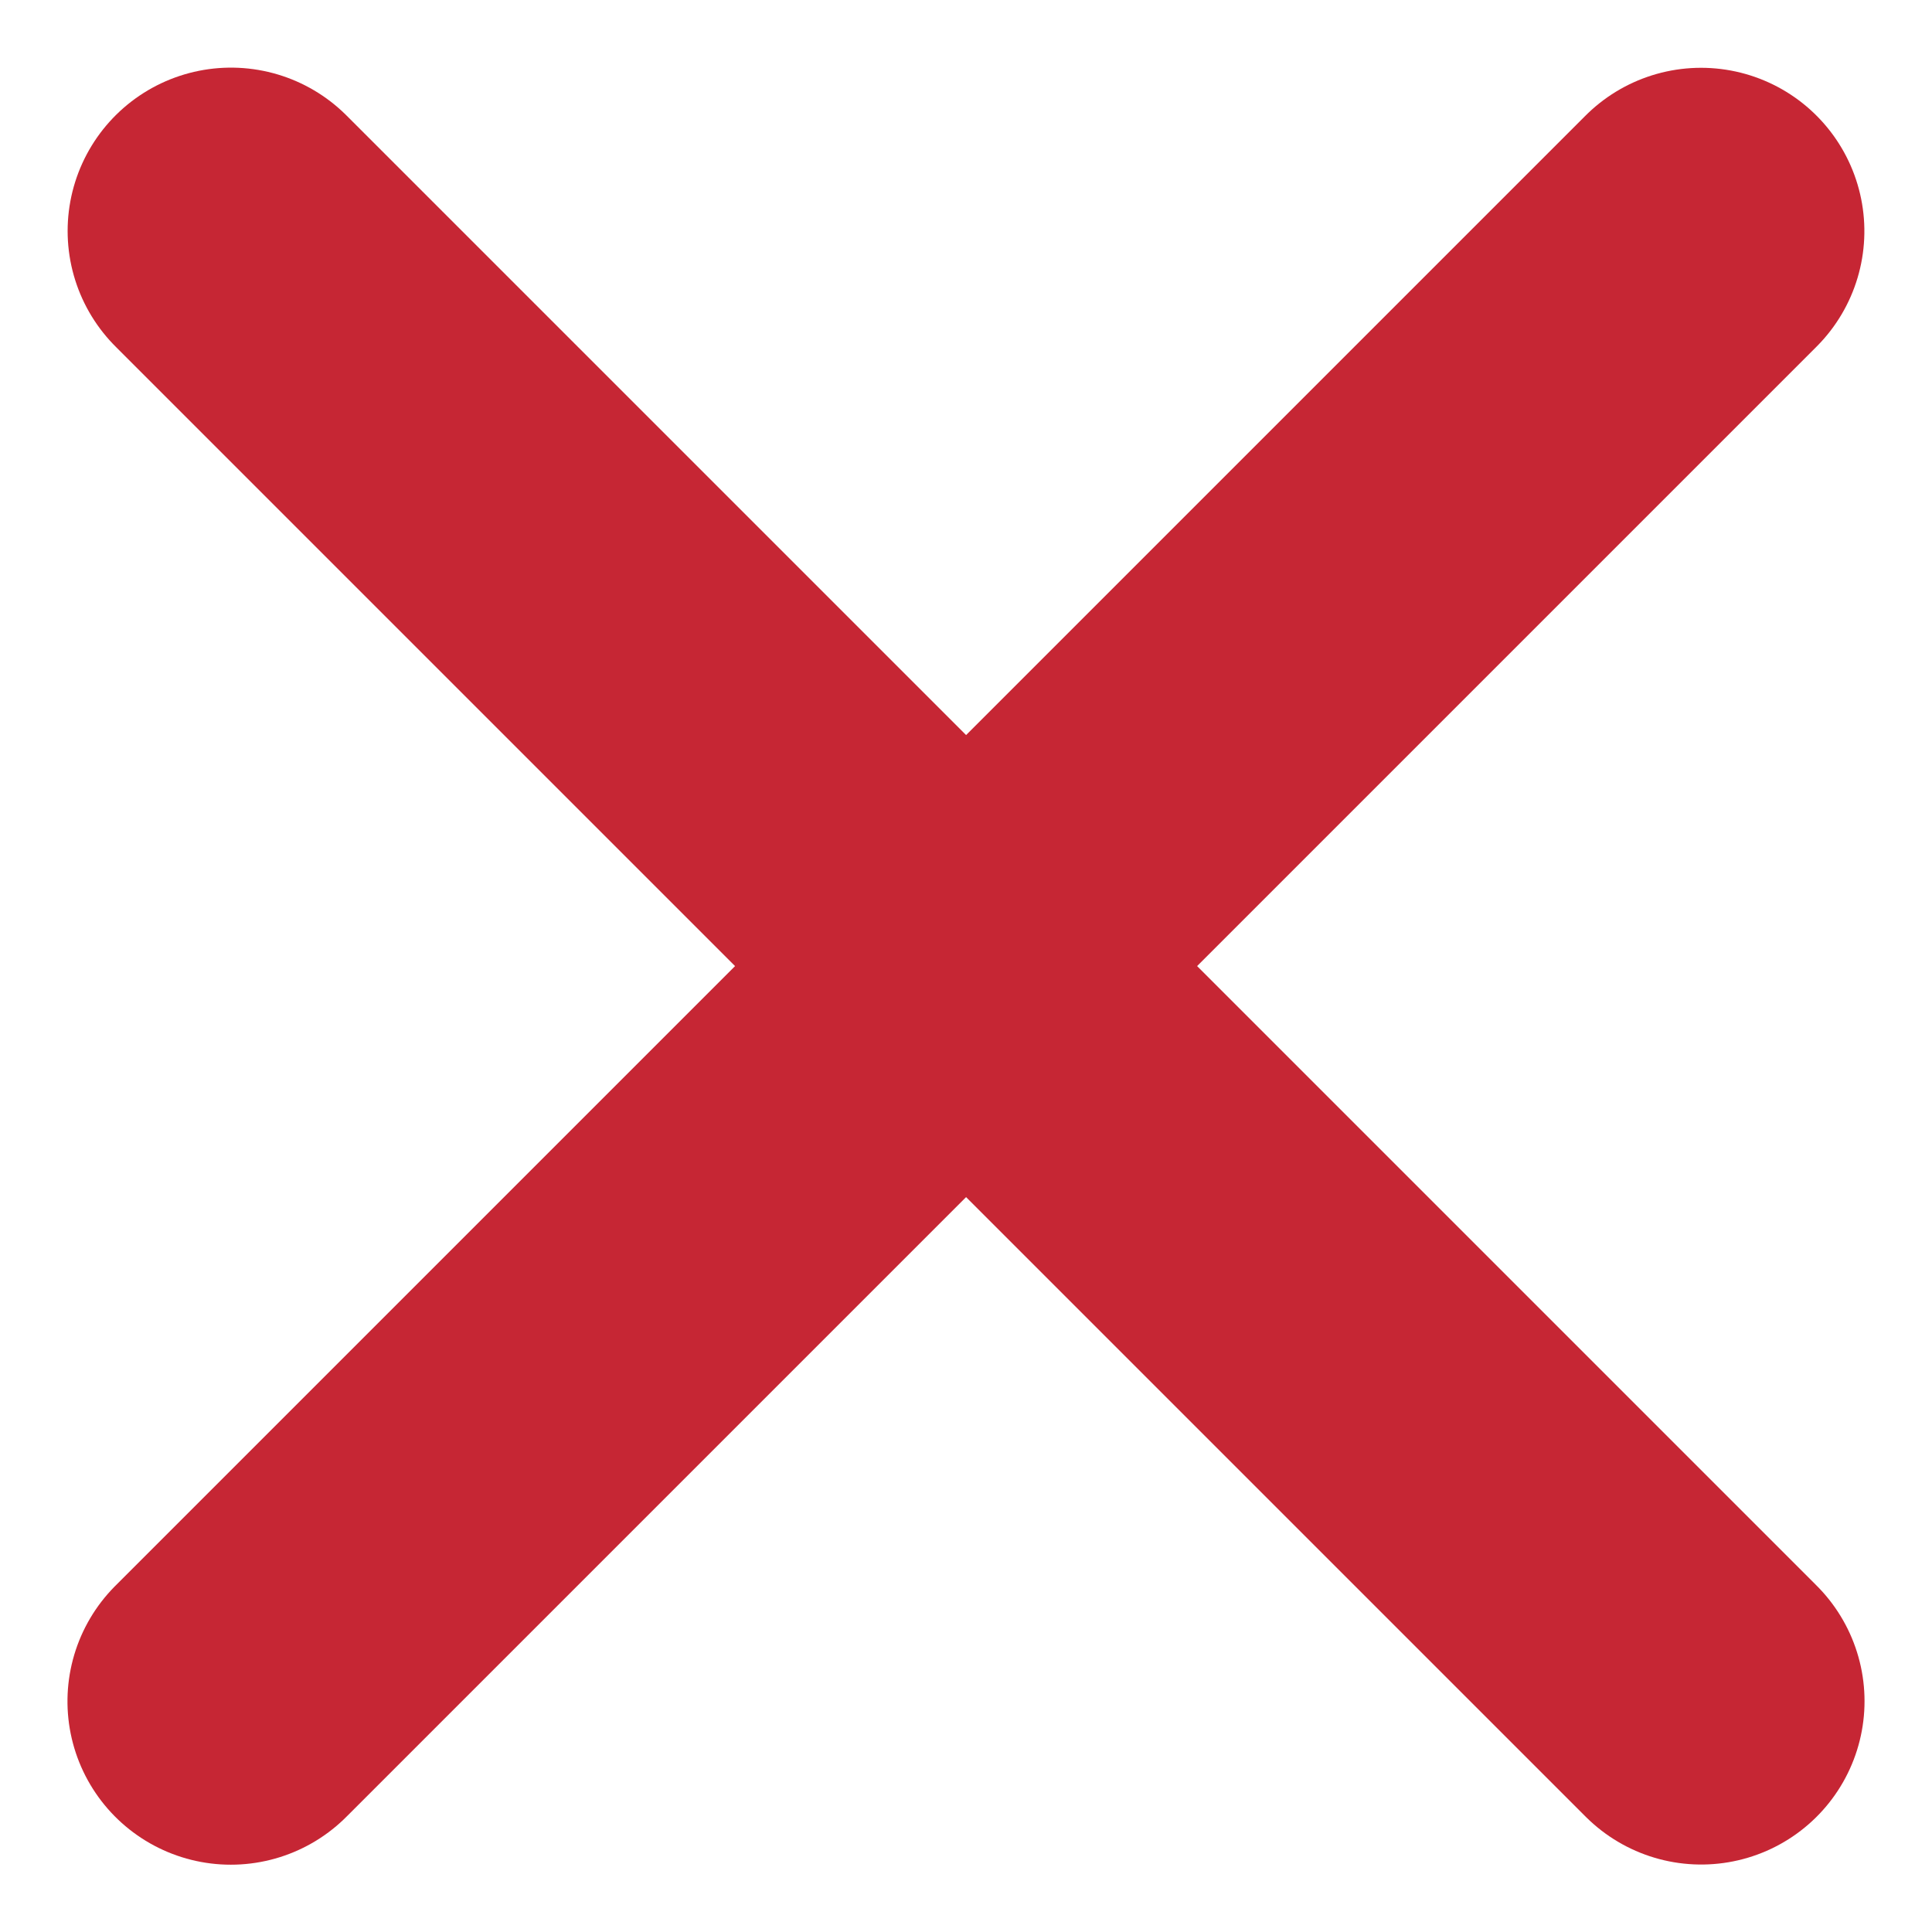 <svg xmlns="http://www.w3.org/2000/svg" width="11.827" height="11.828" viewBox="0 0 11.827 11.828">
  <g id="Gruppe_1240" data-name="Gruppe 1240" transform="translate(-358.12 -4450.443)">
    <path id="Pfad_2908" data-name="Pfad 2908" d="M-7437.467,14919.857l9,9" transform="translate(7797.001 -10468)" fill="none" stroke="#c62634" stroke-linecap="round" stroke-width="2"/>
    <path id="Pfad_2909" data-name="Pfad 2909" d="M0,0,9,9" transform="translate(368.533 4451.858) rotate(90)" fill="none" stroke="#c62634" stroke-linecap="round" stroke-width="2"/>
  </g>
</svg>
